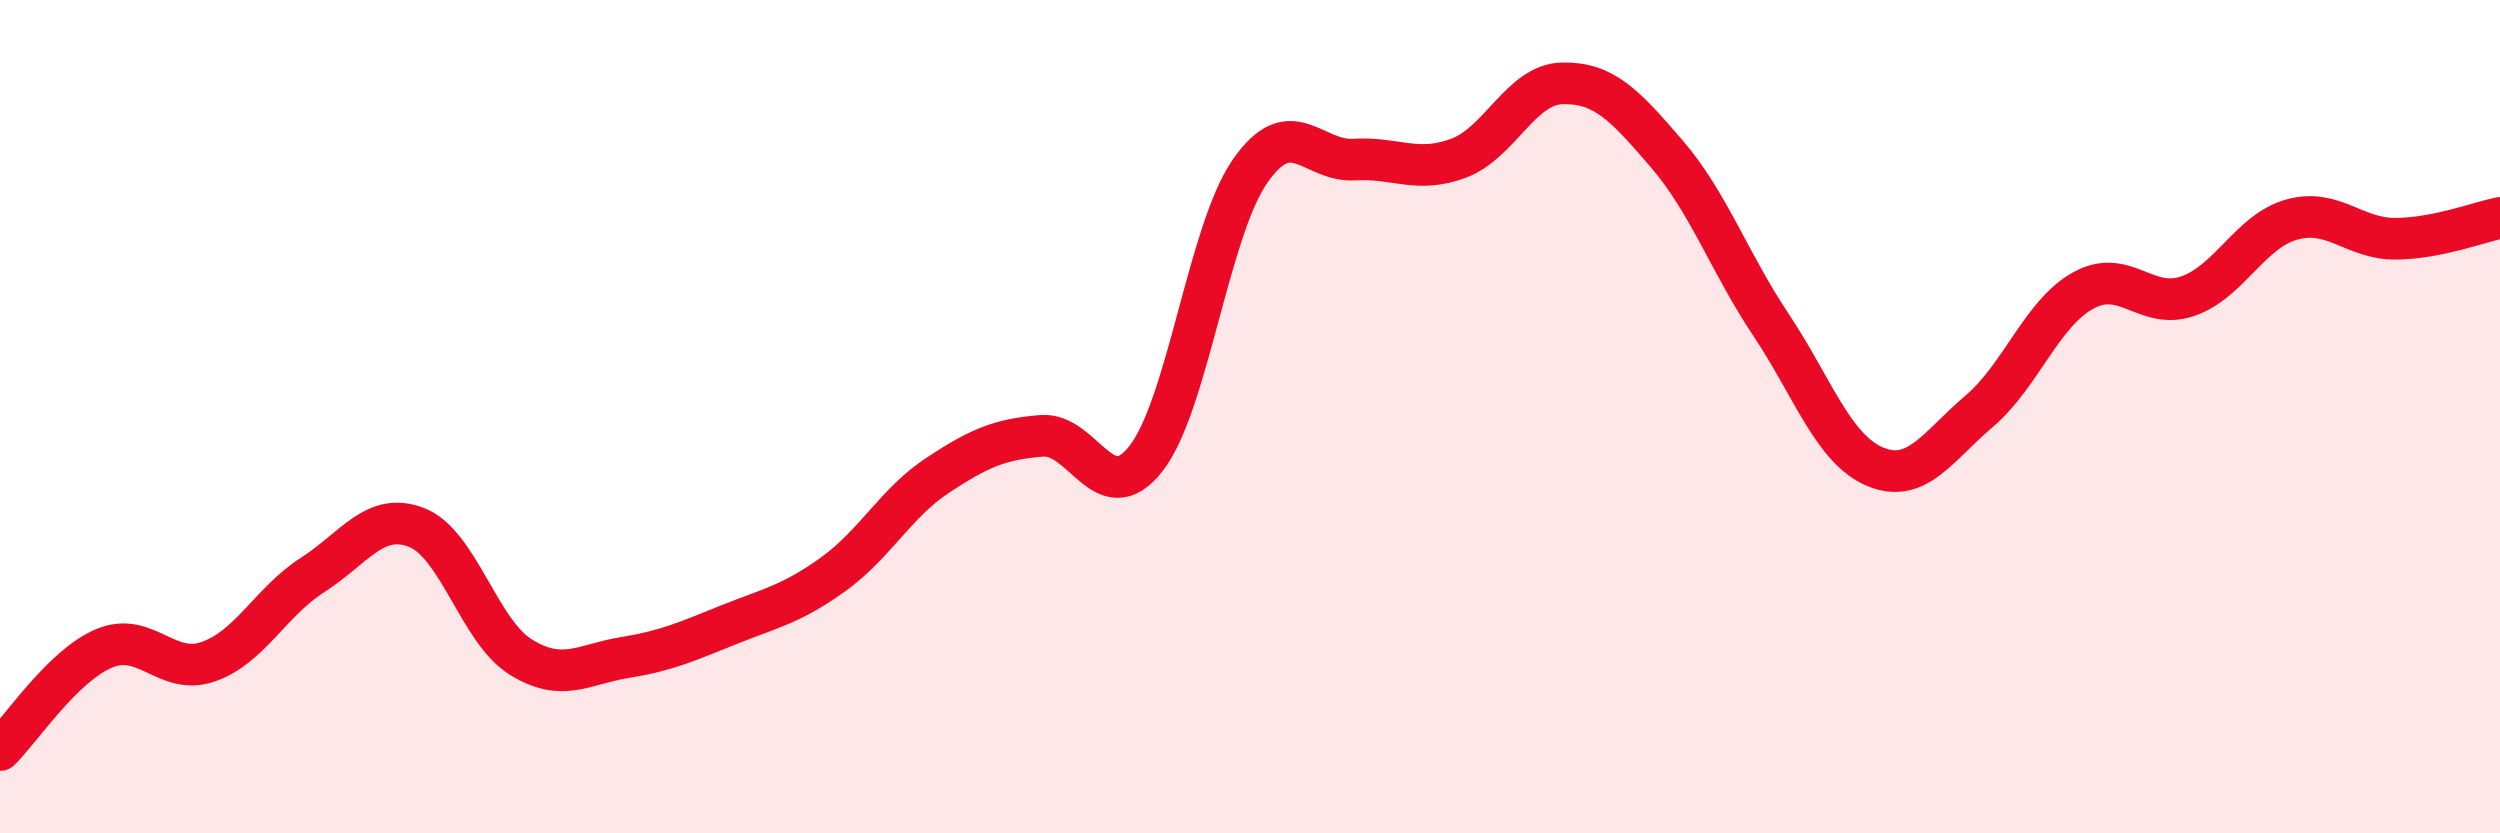 
    <svg width="60" height="20" viewBox="0 0 60 20" xmlns="http://www.w3.org/2000/svg">
      <path
        d="M 0,18 C 0.5,17.51 1.5,15.98 2.5,15.56 C 3.5,15.14 4,16.23 5,15.88 C 6,15.53 6.5,14.44 7.5,13.8 C 8.5,13.16 9,12.27 10,12.66 C 11,13.05 11.5,15.15 12.5,15.77 C 13.5,16.39 14,15.94 15,15.78 C 16,15.62 16.5,15.39 17.5,14.99 C 18.5,14.59 19,14.5 20,13.78 C 21,13.06 21.5,12.07 22.5,11.41 C 23.5,10.75 24,10.54 25,10.46 C 26,10.38 26.5,12.28 27.5,11.01 C 28.5,9.74 29,5.55 30,4.11 C 31,2.67 31.5,3.89 32.5,3.83 C 33.5,3.77 34,4.17 35,3.8 C 36,3.43 36.5,2.02 37.5,2 C 38.5,1.98 39,2.53 40,3.69 C 41,4.85 41.5,6.29 42.5,7.79 C 43.5,9.29 44,10.78 45,11.2 C 46,11.62 46.5,10.72 47.5,9.87 C 48.5,9.02 49,7.52 50,6.97 C 51,6.42 51.5,7.45 52.5,7.11 C 53.5,6.77 54,5.55 55,5.27 C 56,4.99 56.5,5.74 57.5,5.73 C 58.5,5.72 59.5,5.33 60,5.23L60 20L0 20Z"
        fill="#EB0A25"
        opacity="0.1"
        stroke-linecap="round"
        stroke-linejoin="round"
      />
      <path
        d="M 0,18 C 0.5,17.51 1.5,15.98 2.5,15.56 C 3.5,15.14 4,16.23 5,15.88 C 6,15.53 6.5,14.44 7.5,13.8 C 8.5,13.16 9,12.27 10,12.66 C 11,13.05 11.5,15.15 12.5,15.77 C 13.5,16.39 14,15.94 15,15.78 C 16,15.62 16.5,15.39 17.5,14.99 C 18.5,14.59 19,14.5 20,13.78 C 21,13.06 21.5,12.07 22.5,11.41 C 23.5,10.75 24,10.54 25,10.46 C 26,10.38 26.5,12.28 27.5,11.01 C 28.5,9.74 29,5.55 30,4.11 C 31,2.67 31.5,3.89 32.5,3.83 C 33.5,3.77 34,4.17 35,3.8 C 36,3.43 36.5,2.02 37.5,2 C 38.5,1.98 39,2.53 40,3.69 C 41,4.85 41.5,6.29 42.5,7.79 C 43.5,9.29 44,10.78 45,11.2 C 46,11.62 46.5,10.72 47.5,9.87 C 48.5,9.02 49,7.52 50,6.97 C 51,6.42 51.5,7.45 52.5,7.11 C 53.5,6.77 54,5.55 55,5.27 C 56,4.99 56.5,5.74 57.5,5.73 C 58.5,5.72 59.5,5.33 60,5.23"
        stroke="#EB0A25"
        stroke-width="1"
        fill="none"
        stroke-linecap="round"
        stroke-linejoin="round"
      />
    </svg>
  